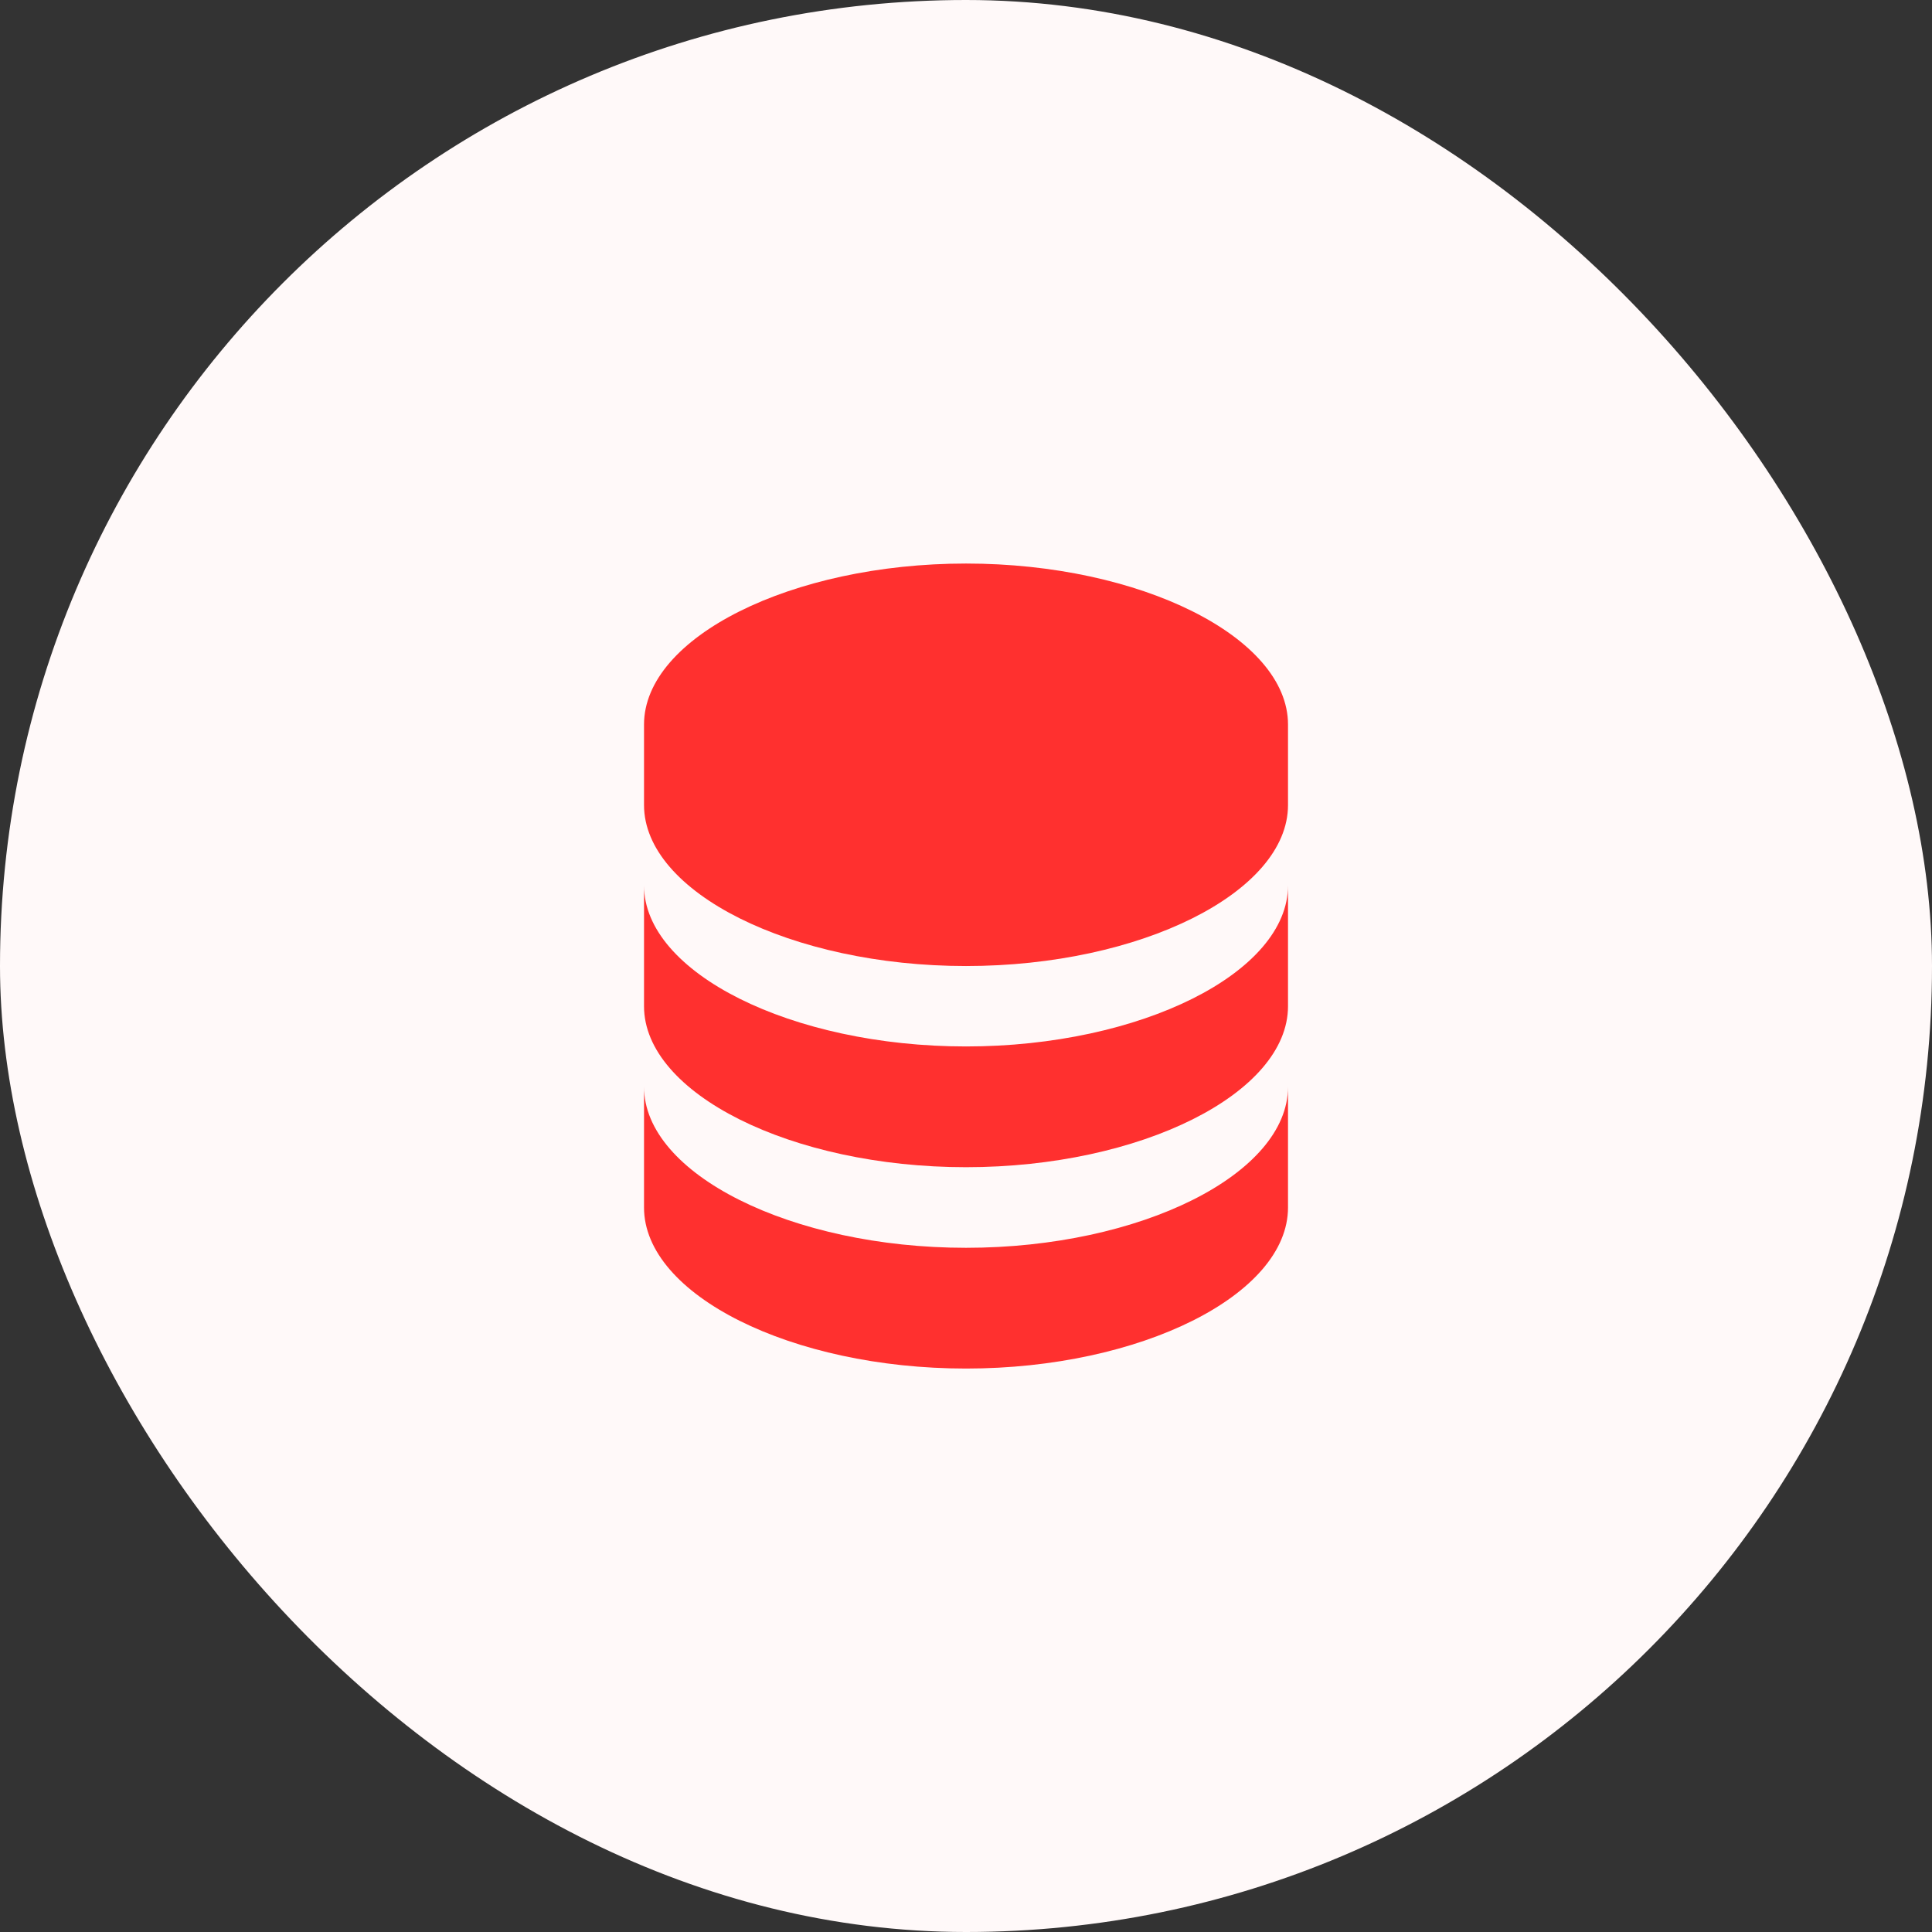 <svg width="64" height="64" viewBox="0 0 64 64" fill="none" xmlns="http://www.w3.org/2000/svg">
<rect x="0" y="0" width="64" height="64" fill="#333333" stroke="none"/>
<rect width="64" height="64" rx="32" fill="#FFF9F9"/>
<path d="M42.667 24.001C42.667 21.111 37.783 18.668 32.001 18.668C26.218 18.668 21.334 21.111 21.334 24.001V26.668C21.334 29.559 26.218 32.001 32.001 32.001C37.783 32.001 42.667 29.559 42.667 26.668V24.001ZM32.001 41.335C26.218 41.335 21.334 38.892 21.334 36.001V40.001C21.334 42.892 26.218 45.335 32.001 45.335C37.783 45.335 42.667 42.892 42.667 40.001V36.001C42.667 38.892 37.783 41.335 32.001 41.335Z" fill="#FF302F"/>
<path d="M42.667 29.332C42.667 32.223 37.783 34.665 32.001 34.665C26.218 34.665 21.334 32.223 21.334 29.332V33.332C21.334 36.223 26.218 38.665 32.001 38.665C37.783 38.665 42.667 36.223 42.667 33.332V29.332Z" fill="#FF302F"/>
</svg>
